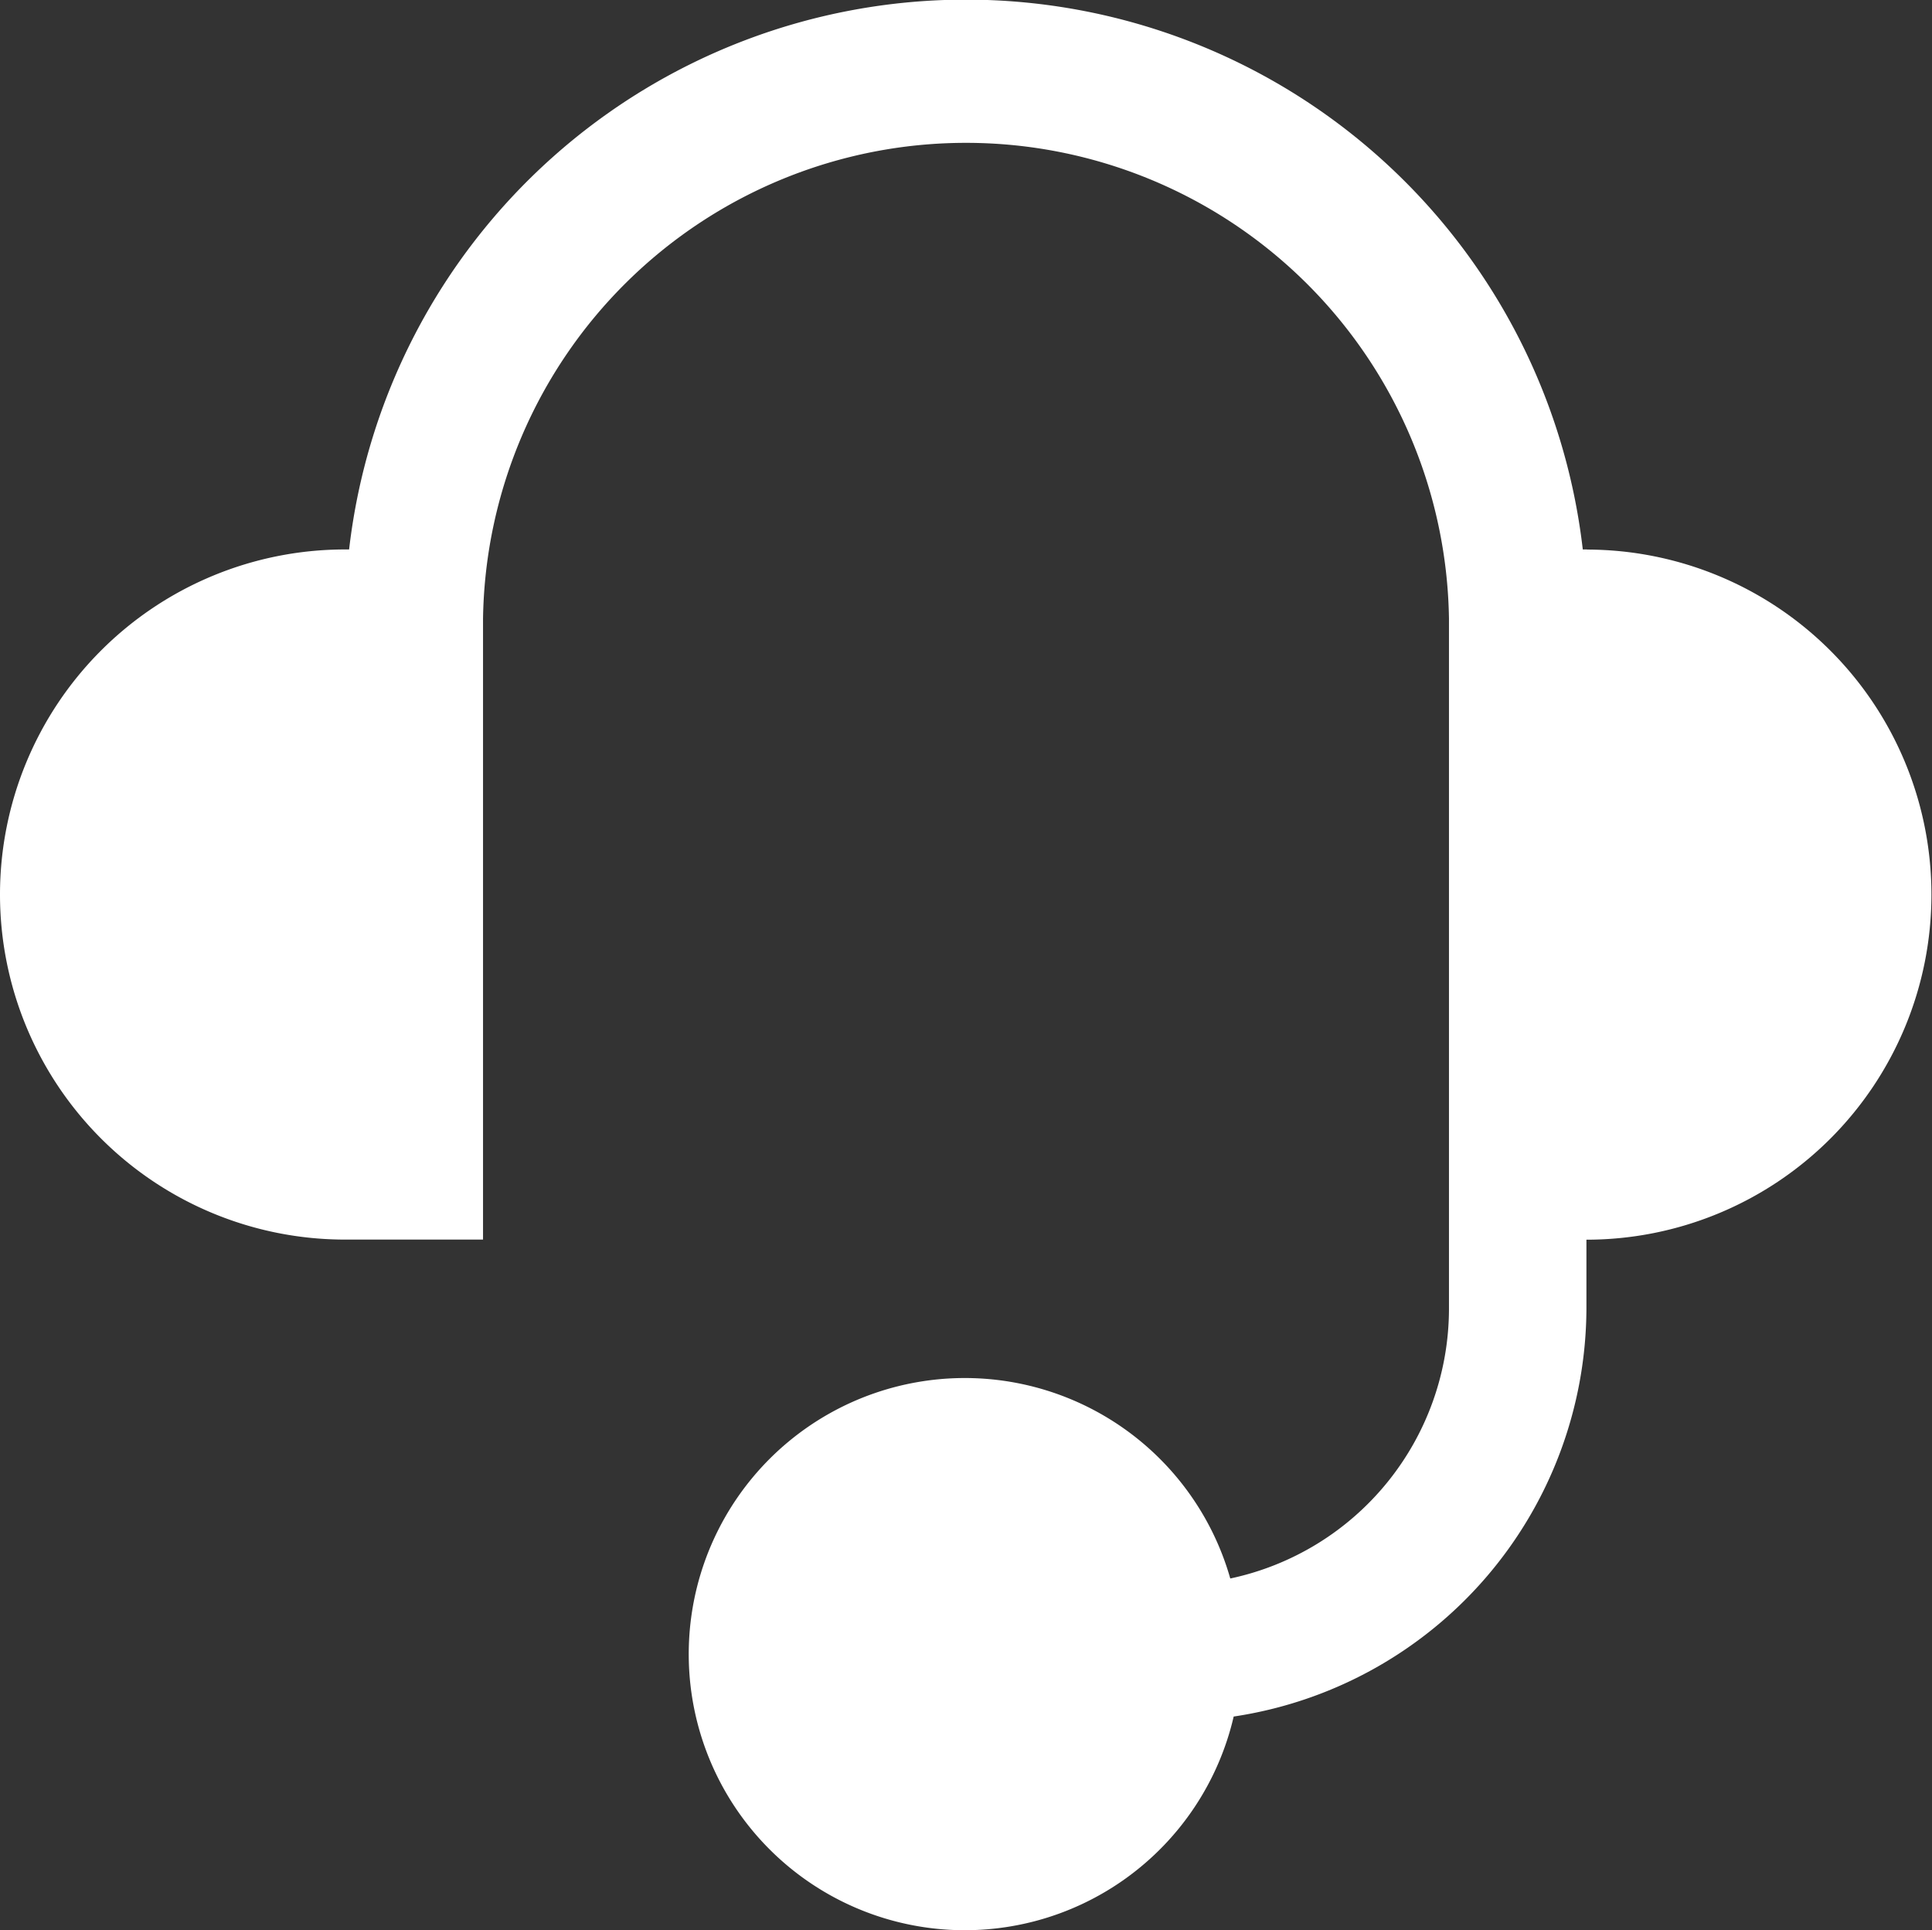 <svg xmlns="http://www.w3.org/2000/svg" width="16.979" height="16.96" viewBox="0 0 16.979 16.96">
	<rect x="0" y="0" width="16.979" height="16.96" fill="#333333" stroke="none"/>
	<path id="headset" d="M16.2,7.12H16.16a5.457,5.457,0,0,0-10.842,0H5.282a3.032,3.032,0,1,0,0,6.064H6.495V7.727a4.245,4.245,0,0,1,8.489,0v6.064a2.426,2.426,0,0,1-1.922,2.371,2.426,2.426,0,1,0,.03,1.213,3.638,3.638,0,0,0,3.1-3.584v-.606a3.032,3.032,0,1,0,0-6.064Z" transform="translate(-2.25 -2.292)" fill="#fff" />
</svg>
